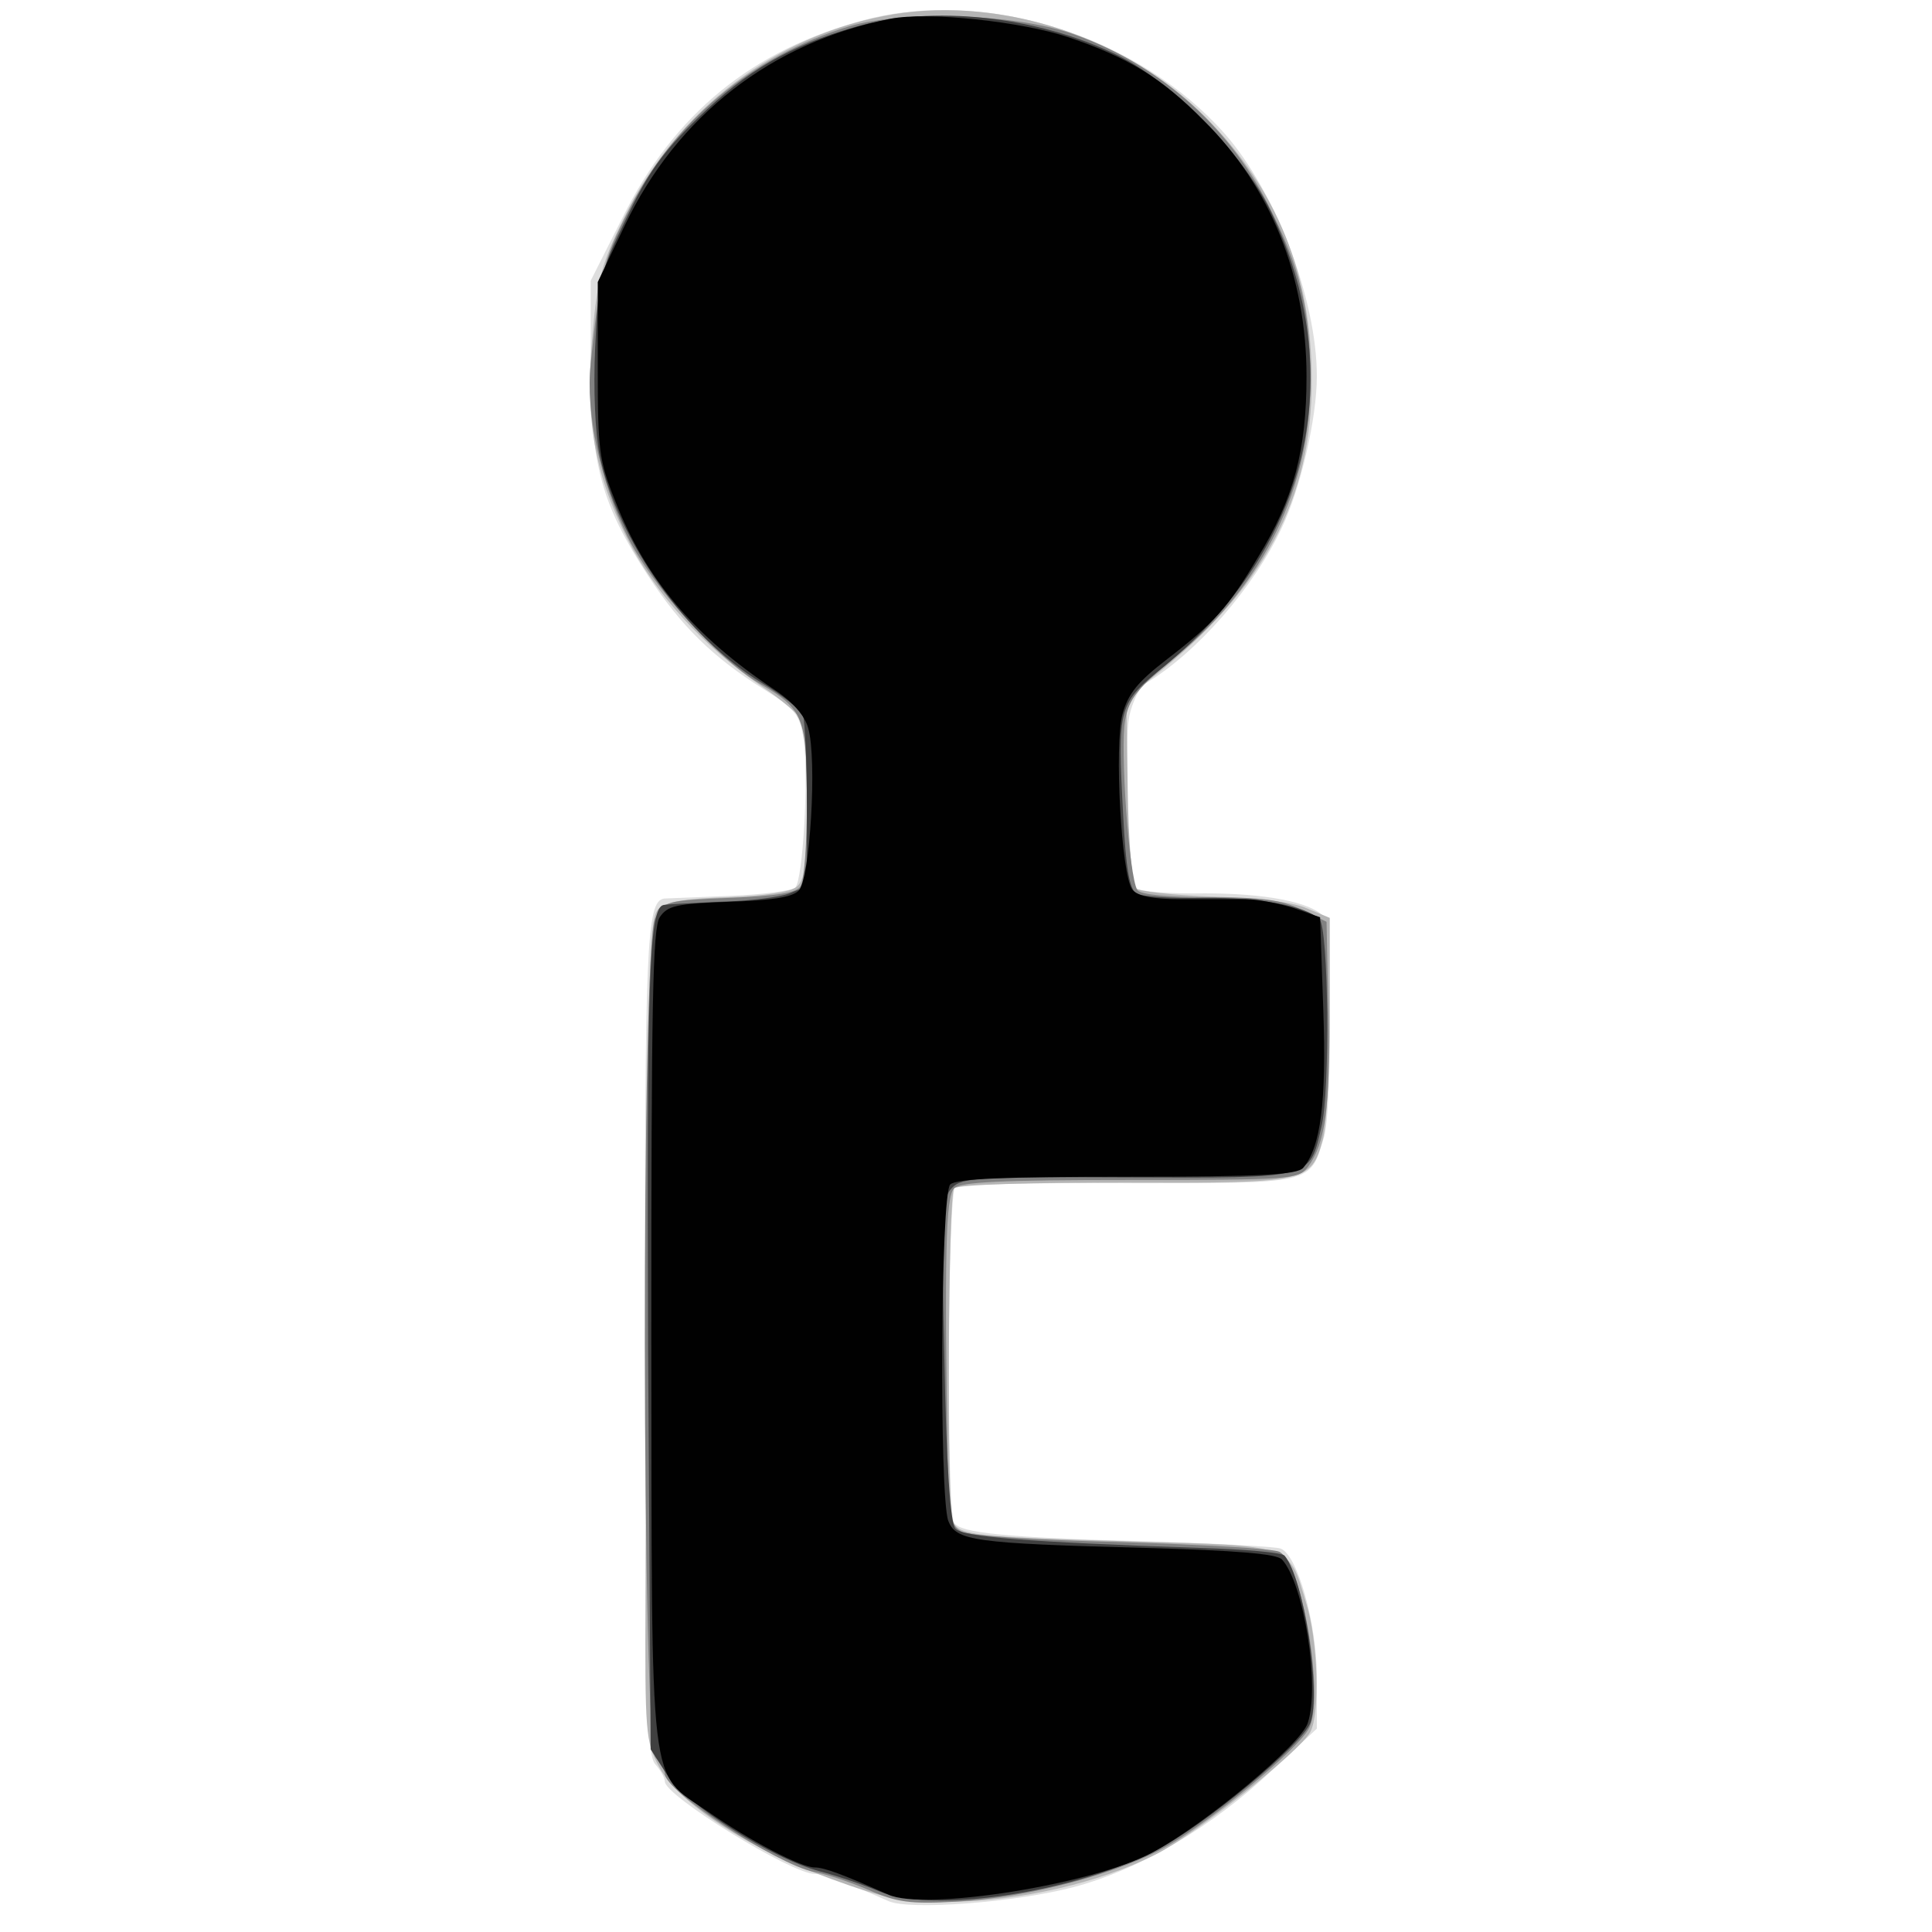<svg xmlns="http://www.w3.org/2000/svg" xmlns:xlink="http://www.w3.org/1999/xlink" width="425" height="425"><rect width="100%" height="100%" fill="#333333" stroke="none"/><g><svg xmlns="http://www.w3.org/2000/svg" xmlns:xlink="http://www.w3.org/1999/xlink" width="425" height="425"/><svg xmlns="http://www.w3.org/2000/svg" width="425" height="425" version="1.0" viewBox="0 0 425 425"><g fill="#fff" transform="matrix(.142 0 0 -.142 0 425)"><path d="M0 1500V0h3000v3000H0V1500z"/></g></svg><svg xmlns="http://www.w3.org/2000/svg" width="425" height="425" version="1.0" viewBox="0 0 425 425"><g fill="#dedede" transform="matrix(.142 0 0 -.142 0 425)"><path d="M1339 2962c-173-46-295-145-375-307l-49-97v-132c0-153 17-215 89-325 51-78 100-126 178-175 51-32 57-40 63-79 8-55-1-217-13-229-5-5-52-11-103-13-52-2-97-4-100-4-28-4-30-70-30-690 1-553 3-636 16-651 8-9 15-21 15-27 0-22 196-143 232-143 15 0 44-11 114-42 32-15 199-2 289 22 101 27 213 93 305 180l70 65v79c0 84-30 190-56 200-8 3-101 8-207 11-219 6-289 13-299 29-12 17-10 514 2 521 5 3 126 6 268 5 288 0 281-2 303 71 13 41 12 330-1 343-22 22-91 35-183 35-55-1-103 3-107 8-12 13-20 225-10 269 5 21 16 44 26 49 78 47 166 147 210 241 29 61 54 169 54 234 0 119-64 286-142 375-134 152-370 227-559 177z"/></g></svg><svg xmlns="http://www.w3.org/2000/svg" width="425" height="425" version="1.0" viewBox="0 0 425 425"><g fill="#b5b5b5" transform="matrix(.142 0 0 -.142 0 425)"><path d="M1385 2971c-181-30-337-147-419-317-33-67-41-94-48-178-12-130 2-214 53-316 43-86 118-168 210-231 31-21 59-45 63-54 3-9 6-67 6-130 0-90-3-115-16-126-10-8-50-14-107-16-66-2-95-7-107-18-13-14-15-71-17-428-1-227-2-513-3-636-1-213 0-226 21-265 29-56 140-128 267-174 85-31 108-35 187-35 105 1 228 29 315 73 62 31 223 159 240 190 15 29 12 142-7 201-27 90-18 87-268 94-245 7-271 9-279 32-10 25-7 506 2 515 6 6 121 9 262 9 284-1 291 0 309 66 6 21 11 107 11 191v153l-36 15c-23 10-77 16-146 18-60 2-114 8-119 13s-11 74-12 152l-2 143 40 31c173 137 248 277 247 462 0 163-54 295-164 406-123 124-315 187-483 160z"/></g></svg><svg xmlns="http://www.w3.org/2000/svg" width="425" height="425" version="1.0" viewBox="0 0 425 425"><g fill="#818181" transform="matrix(.142 0 0 -.142 0 425)"><path d="M1315 2952c-150-46-273-148-342-287-39-76-44-99-58-236-8-75 15-182 57-267 38-77 138-188 203-227 70-40 75-53 75-185 0-63-4-122-10-130-6-10-35-15-110-18-99-4-101-5-115-32-22-42-21-1282 1-1300 7-7 14-18 14-25 0-27 173-140 231-152 19-3 57-16 85-28 43-19 64-22 135-18 112 6 256 44 332 89 68 40 195 145 214 178 26 44-9 256-45 275-10 5-119 11-245 15-130 3-236 10-247 16-18 10-20 22-22 113-5 316-3 406 10 419 10 10 73 13 273 13 248 0 261 1 275 20 27 36 35 94 32 237l-3 143-39 19c-31 15-61 19-143 19-64 0-106 4-111 11-13 20-27 222-19 263 6 34 19 50 80 100 135 111 207 260 207 426 0 109-16 177-66 274-62 123-173 219-304 264-91 31-261 36-345 11z"/></g></svg><svg xmlns="http://www.w3.org/2000/svg" width="425" height="425" version="1.0" viewBox="0 0 425 425"><g fill="#404040" transform="matrix(.142 0 0 -.142 0 425)"><path d="M1324 2951c-101-29-168-68-242-140-56-54-79-87-112-157-41-84-43-95-48-199-3-66 0-133 7-168 28-132 134-281 251-352 32-19 61-42 64-51s6-72 6-140v-124l-27-11c-15-6-64-12-108-13-44-2-83-4-87-5-23-4-26-118-24-692l4-616 25-39c29-46 162-130 237-150 27-7 68-21 92-31 82-35 302-2 430 64 75 39 225 163 238 197 17 46-10 224-40 259-4 5-63 10-131 12-266 9-368 17-379 30-8 9-14 102-17 262-5 227-4 250 12 266 15 16 43 17 272 16 289-1 281-3 300 78 14 56 11 309-3 322-22 21-94 34-179 33-49-1-97 2-105 7-10 7-16 39-20 121-9 170-8 173 64 231 225 185 287 451 164 706-44 90-150 198-238 241-123 60-286 78-406 43z"/></g></svg><svg xmlns="http://www.w3.org/2000/svg" width="425" height="425" version="1.0" viewBox="0 0 425 425"><g fill="#010101" transform="matrix(.142 0 0 -.142 0 425)"><path d="M1380 2964c-184-36-331-150-412-320l-42-88v-136c0-123 2-141 27-203 47-121 122-209 246-292 29-19 48-41 53-60 14-48 3-235-15-252-10-10-42-15-108-17-81-3-95-6-107-24-11-17-13-134-13-651 1-717-5-671 87-734 66-46 145-87 166-87 15 0 44-11 114-42 56-26 318 16 409 65 82 44 231 168 241 201 19 58-6 216-40 253-8 9-71 14-211 18-267 7-294 11-306 42-14 38-12 506 3 521 9 9 84 12 274 12 208 0 264 3 273 14 27 32 36 102 31 244l-5 144-40 14c-22 7-56 14-75 14h-100c-46 0-68 5-76 15-17 23-28 224-15 272 9 32 24 50 68 84 74 57 95 80 142 159 55 90 75 165 75 280 0 154-55 293-159 396-66 67-118 98-209 129-74 25-219 40-276 29z"/></g></svg></g></svg>